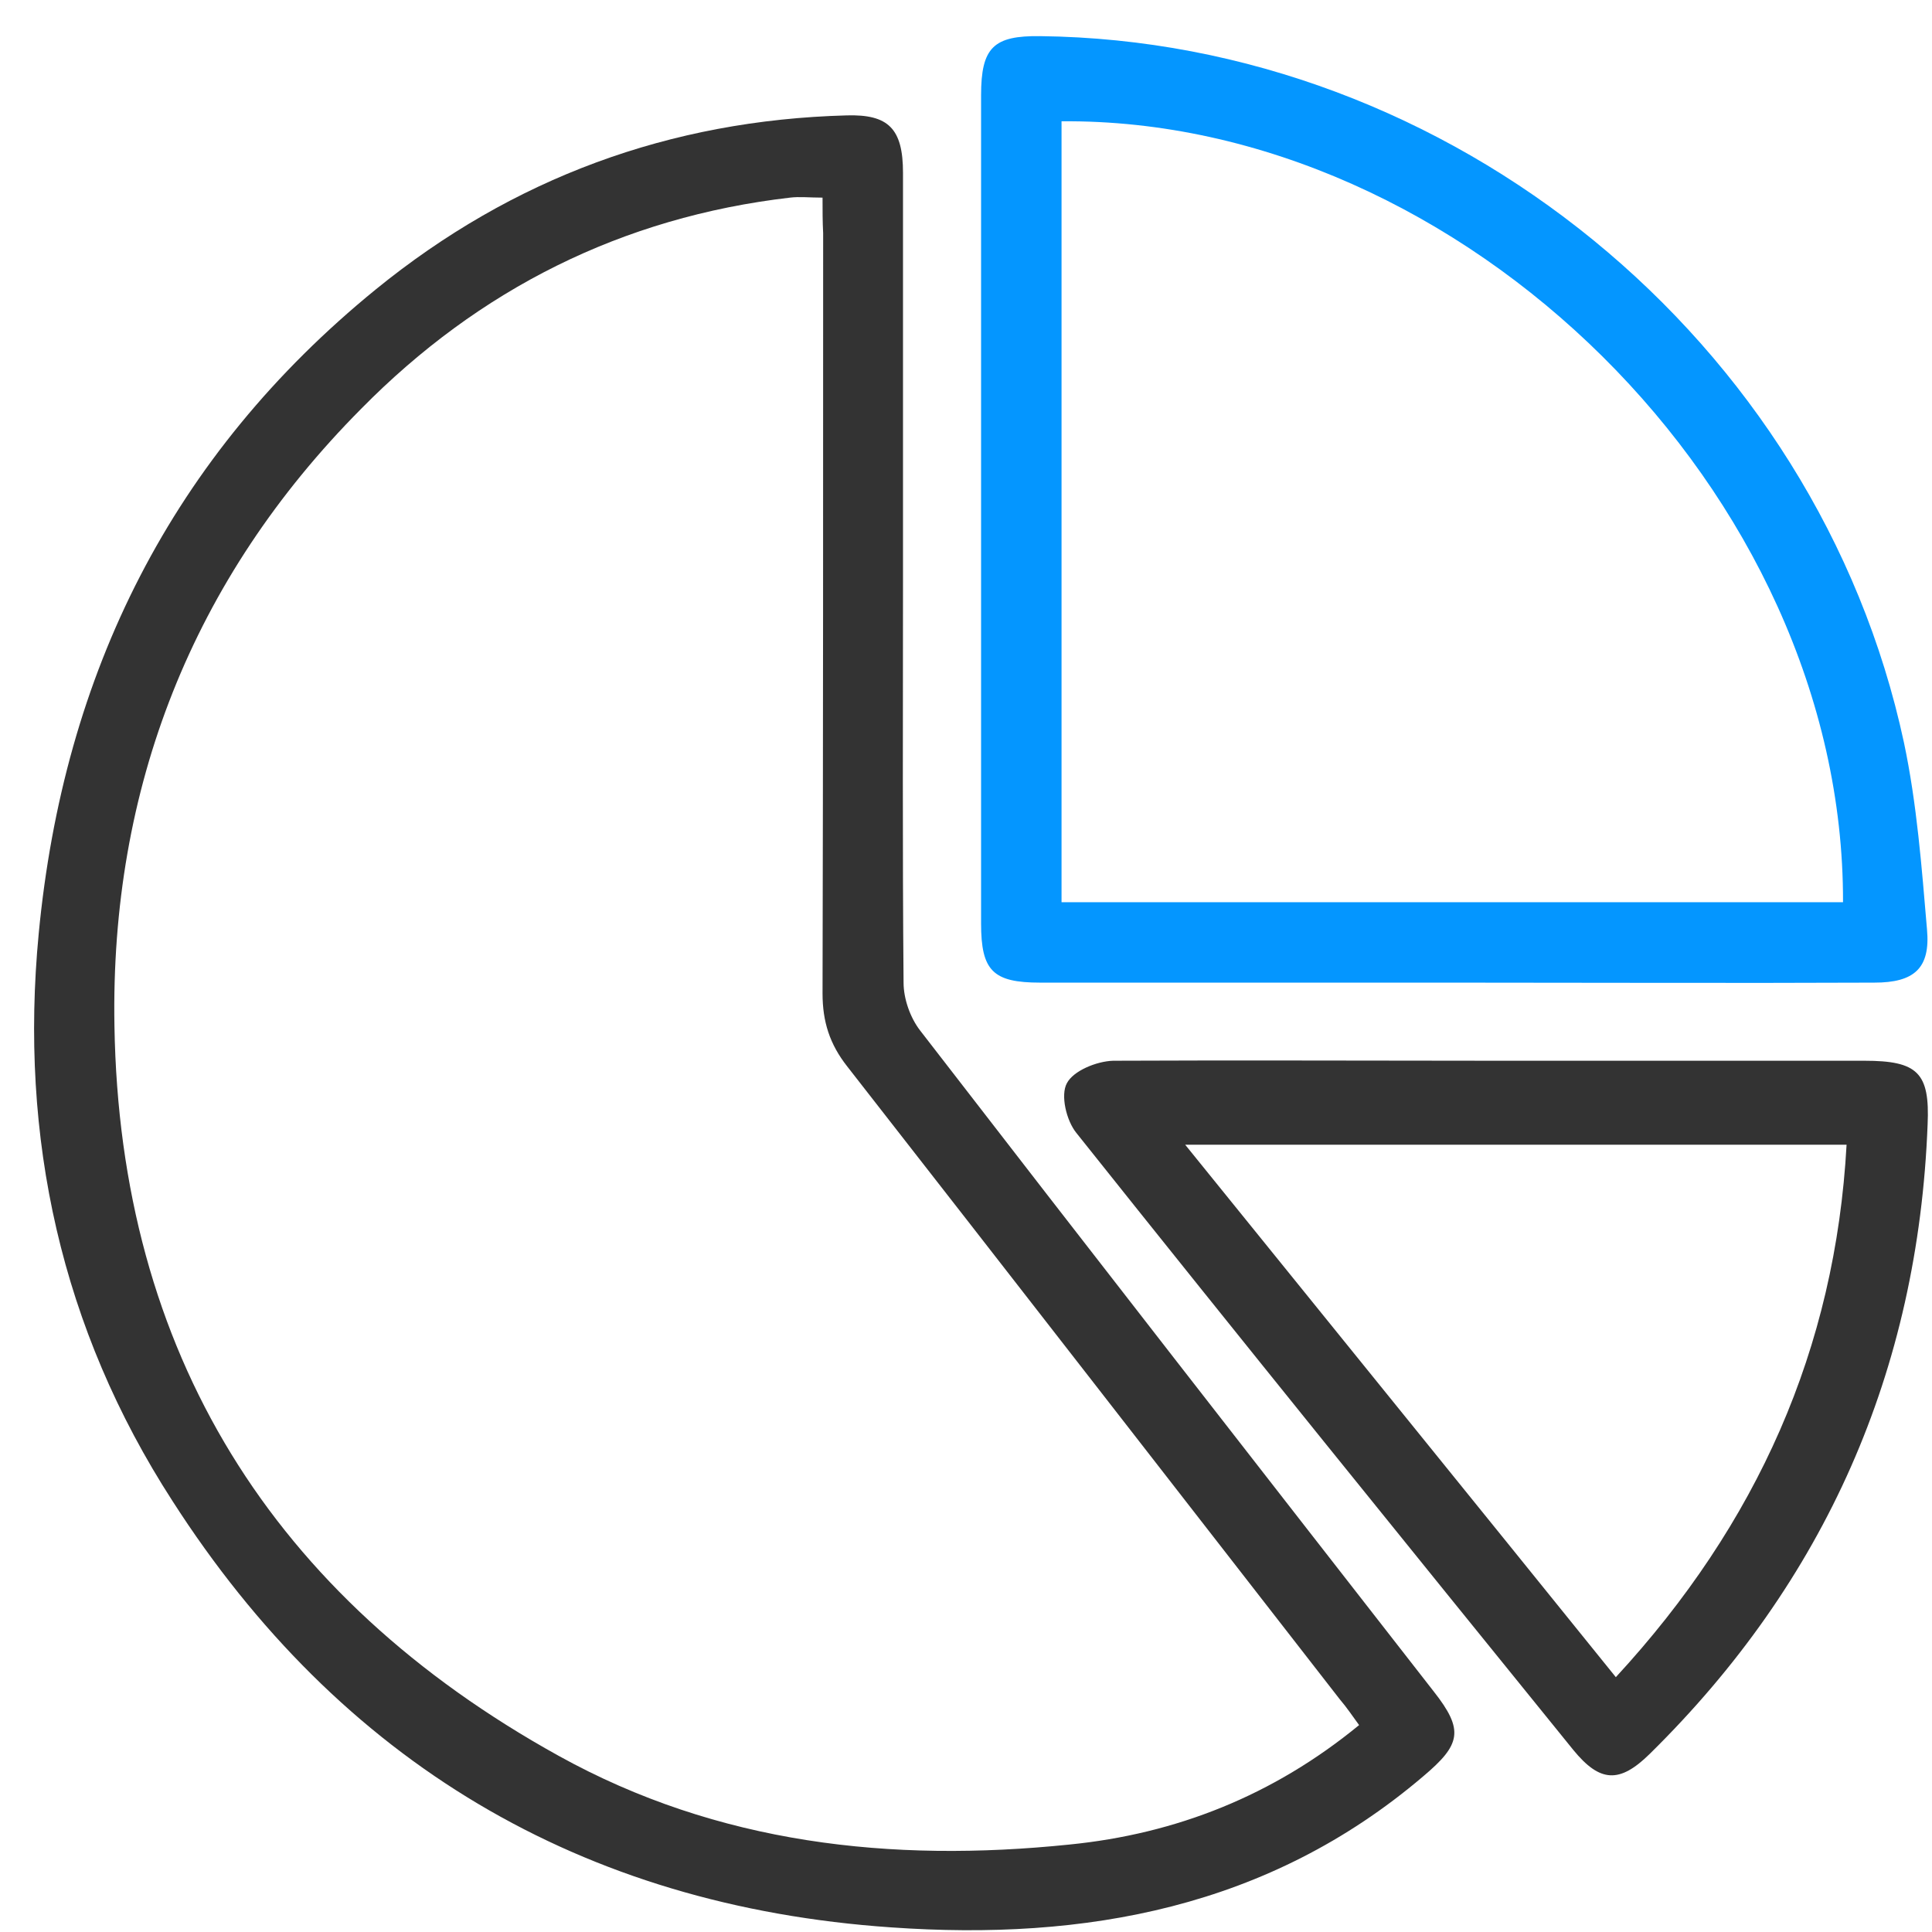 <svg width="51" height="51" viewBox="0 0 51 51" fill="none" xmlns="http://www.w3.org/2000/svg">
<path d="M38.313 25.939C34.69 25.939 31.083 25.939 27.46 25.939C26.21 25.939 25.898 25.627 25.898 24.378C25.898 17.085 25.898 9.808 25.898 2.515C25.898 1.25 26.226 0.938 27.46 0.954C38.282 1.079 47.979 8.98 50.259 19.599C50.603 21.223 50.728 22.894 50.868 24.534C50.962 25.565 50.525 25.939 49.479 25.939C45.762 25.955 42.03 25.939 38.313 25.939ZM48.651 23.816C48.682 12.978 38.563 3.109 28.022 3.202C28.022 10.058 28.022 16.913 28.022 23.816C34.924 23.816 41.795 23.816 48.651 23.816Z" fill="#0496FF"/>
<path d="M23.837 15.32C23.837 18.865 23.821 22.395 23.852 25.939C23.852 26.361 24.024 26.861 24.29 27.204C28.787 33.029 33.316 38.838 37.845 44.648C38.657 45.678 38.563 46.053 37.563 46.896C33.488 50.363 28.647 51.238 23.525 50.878C15.342 50.316 8.97 46.506 4.551 39.619C1.615 35.075 0.506 30.031 1.022 24.643C1.678 17.772 4.535 12.025 9.923 7.637C13.53 4.702 17.684 3.171 22.353 3.046C23.447 3.015 23.837 3.39 23.837 4.561C23.837 8.137 23.837 11.729 23.837 15.32ZM21.713 5.217C21.37 5.217 21.104 5.186 20.854 5.217C16.419 5.732 12.64 7.637 9.533 10.792C5.066 15.289 2.911 20.817 3.021 27.079C3.161 35.7 7.19 42.165 14.748 46.35C18.949 48.677 23.525 49.176 28.225 48.692C31.052 48.411 33.613 47.396 35.877 45.538C35.705 45.303 35.549 45.069 35.362 44.851C31.036 39.291 26.71 33.716 22.369 28.157C21.901 27.564 21.713 26.97 21.713 26.221C21.729 19.537 21.729 12.838 21.729 6.154C21.713 5.857 21.713 5.545 21.713 5.217Z" fill="#333333"/>
<path d="M39.453 28.001C42.701 28.001 45.965 28.001 49.213 28.001C50.619 28.001 50.947 28.313 50.884 29.687C50.634 36.183 48.182 41.743 43.544 46.303C42.748 47.084 42.233 47.052 41.53 46.193C37.142 40.775 32.754 35.356 28.413 29.906C28.147 29.578 27.991 28.906 28.163 28.594C28.334 28.266 28.943 28.016 29.381 28.001C32.738 27.985 36.096 28.001 39.453 28.001ZM42.654 44.273C46.387 40.228 48.448 35.606 48.745 30.218C42.889 30.218 37.142 30.218 31.286 30.218C35.112 34.95 38.86 39.572 42.654 44.273Z" fill="#333333"/>
</svg>
